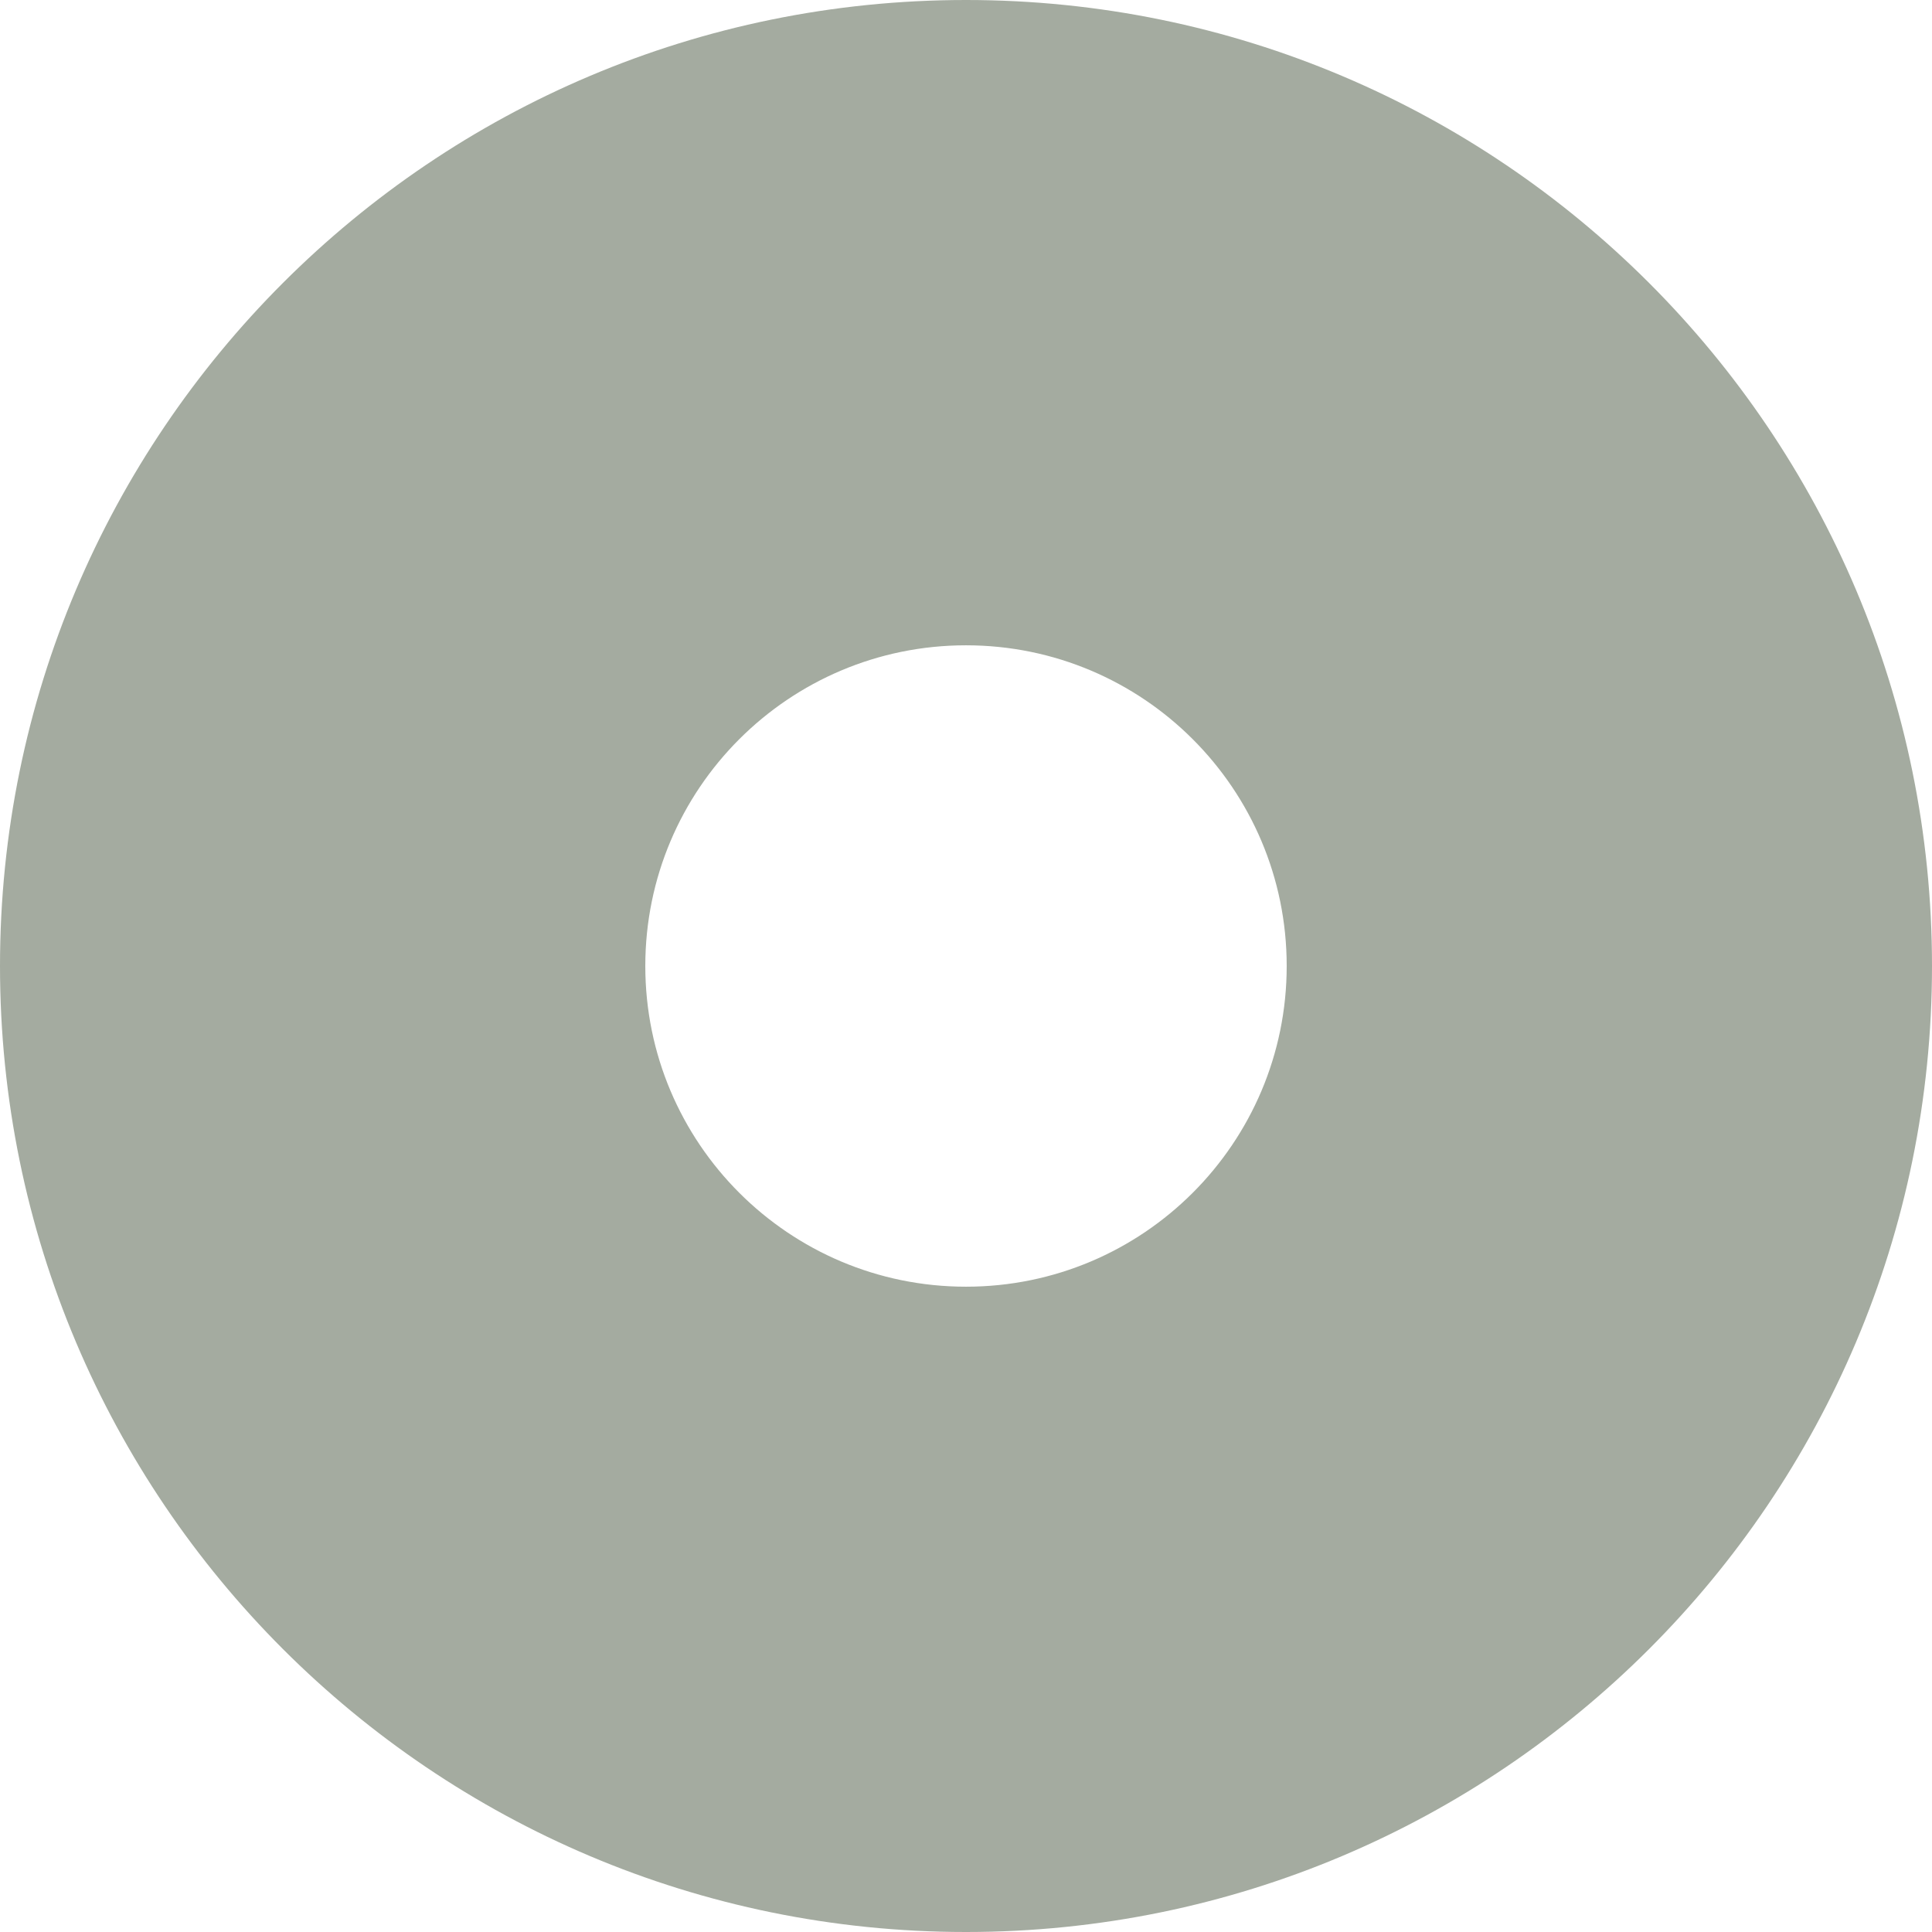 <?xml version="1.0" encoding="UTF-8"?><svg xmlns="http://www.w3.org/2000/svg" viewBox="0 0 543.64 543.64"><defs><style>.f{fill:#a4aba0;}</style></defs><g id="a"/><g id="b"><g id="c"><g id="d"><g id="e"><path class="f" d="M271.82,0C121.7,0,0,121.7,0,271.82s121.7,271.82,271.82,271.82,271.82-121.7,271.82-271.82S421.95,0,271.82,0Zm0,362.06c-49.84,0-90.24-40.4-90.24-90.24s40.4-90.24,90.24-90.24,90.24,40.4,90.24,90.24-40.4,90.24-90.24,90.24Z"/></g></g></g></g></svg>